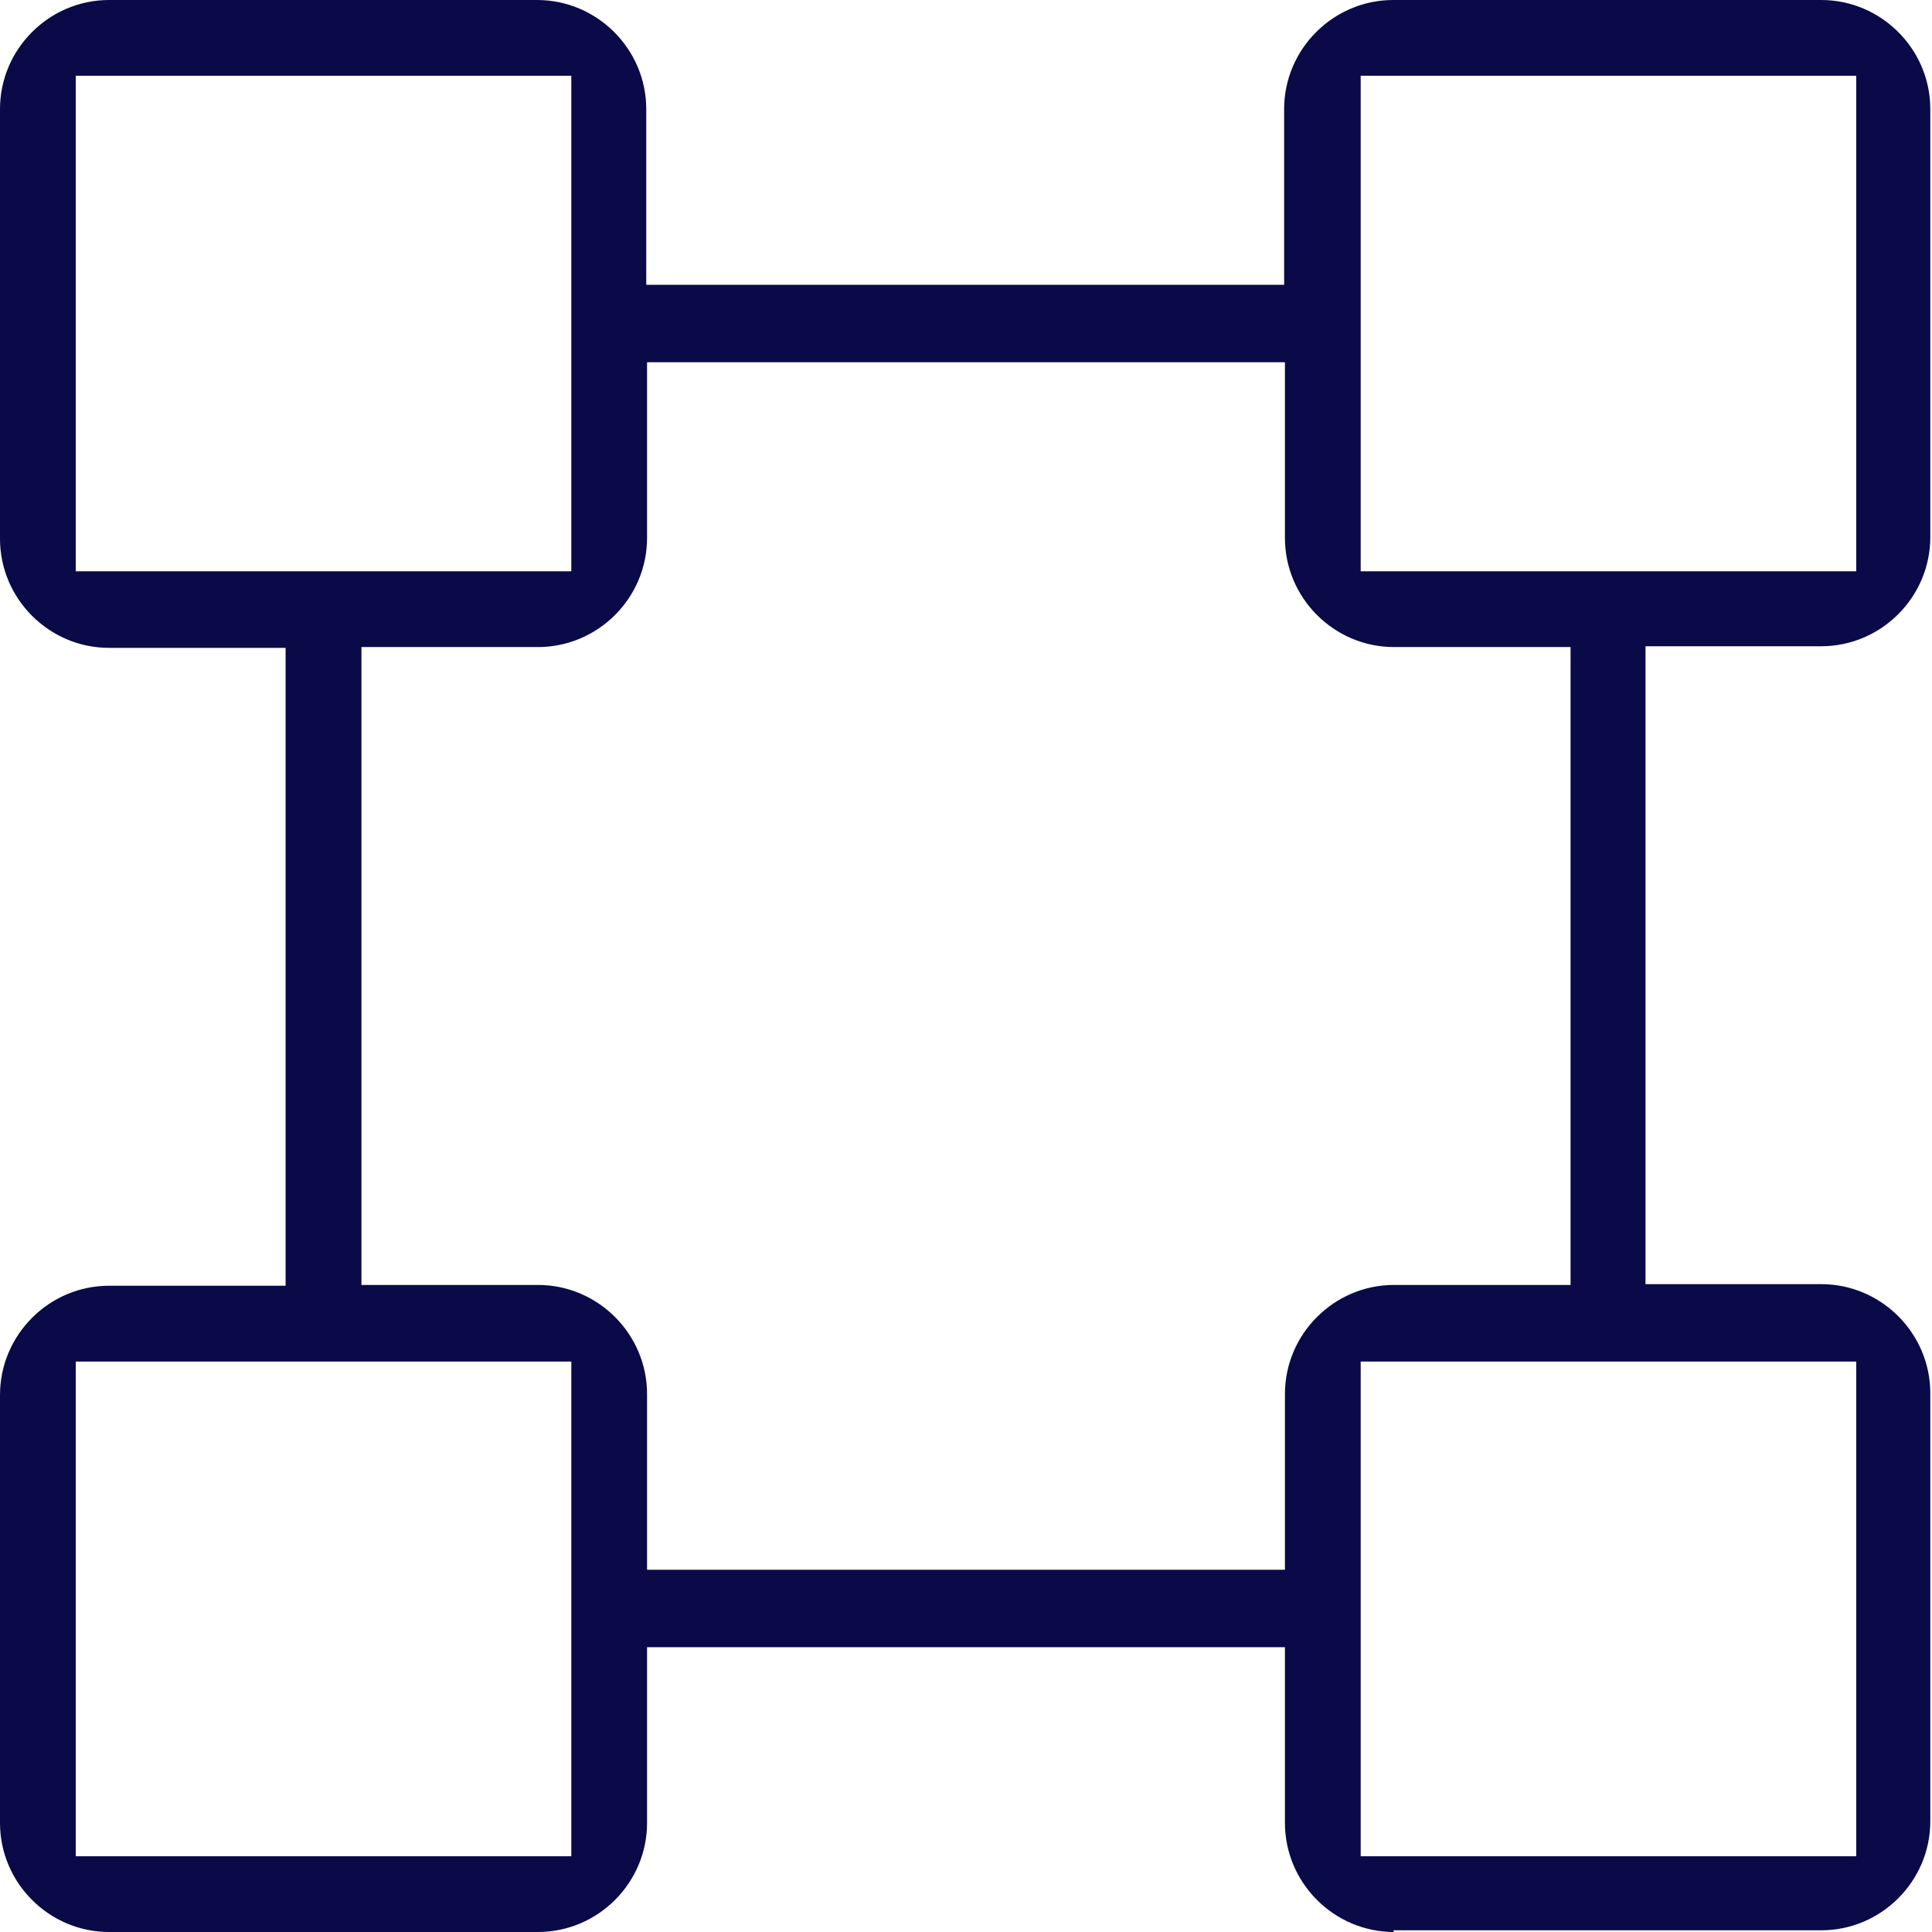 <svg width="24" height="24" viewBox="0 0 24 24" fill="none" xmlns="http://www.w3.org/2000/svg">
<g clip-path="url(#clip0_2952_4128)">
<path d="M17.317 24C16.572 24 15.962 23.39 15.962 22.645V20.462H8.038V22.645C8.038 23.39 7.428 24 6.683 24H1.355C0.61 24 0 23.39 0 22.645V17.328C0 16.583 0.61 15.972 1.355 15.972H3.548V8.048H1.355C0.61 8.048 0 7.438 0 6.693V1.355C0 0.61 0.61 0 1.355 0H6.672C7.417 0 8.028 0.61 8.028 1.355V3.538H15.952V1.355C15.952 0.61 16.562 0 17.307 0H22.624C23.369 0 23.979 0.61 23.979 1.355V6.672C23.979 7.417 23.369 8.028 22.624 8.028H20.441V15.952H22.624C23.369 15.952 23.979 16.562 23.979 17.307V22.624C23.979 23.369 23.369 23.979 22.624 23.979H17.307L17.317 24ZM16.903 23.059H23.059V16.914H16.903V23.059ZM0.941 23.059H7.097V16.914H0.941V23.059ZM4.49 15.962H6.683C7.428 15.962 8.038 16.572 8.038 17.317V19.5H15.962V17.317C15.962 16.572 16.572 15.962 17.317 15.962H19.51V8.038H17.317C16.572 8.038 15.962 7.428 15.962 6.683V4.5H8.038V6.683C8.038 7.428 7.428 8.038 6.683 8.038H4.49V15.962ZM16.903 7.097H23.059V0.941H16.903V7.086V7.097ZM0.941 7.097H7.097V0.941H0.941V7.086V7.097Z" fill="#0A0A49"/>
</g>
<defs>
<clipPath id="clip0_2952_4128">
<rect width="24" height="24" fill="white"/>
</clipPath>
</defs>
</svg>

